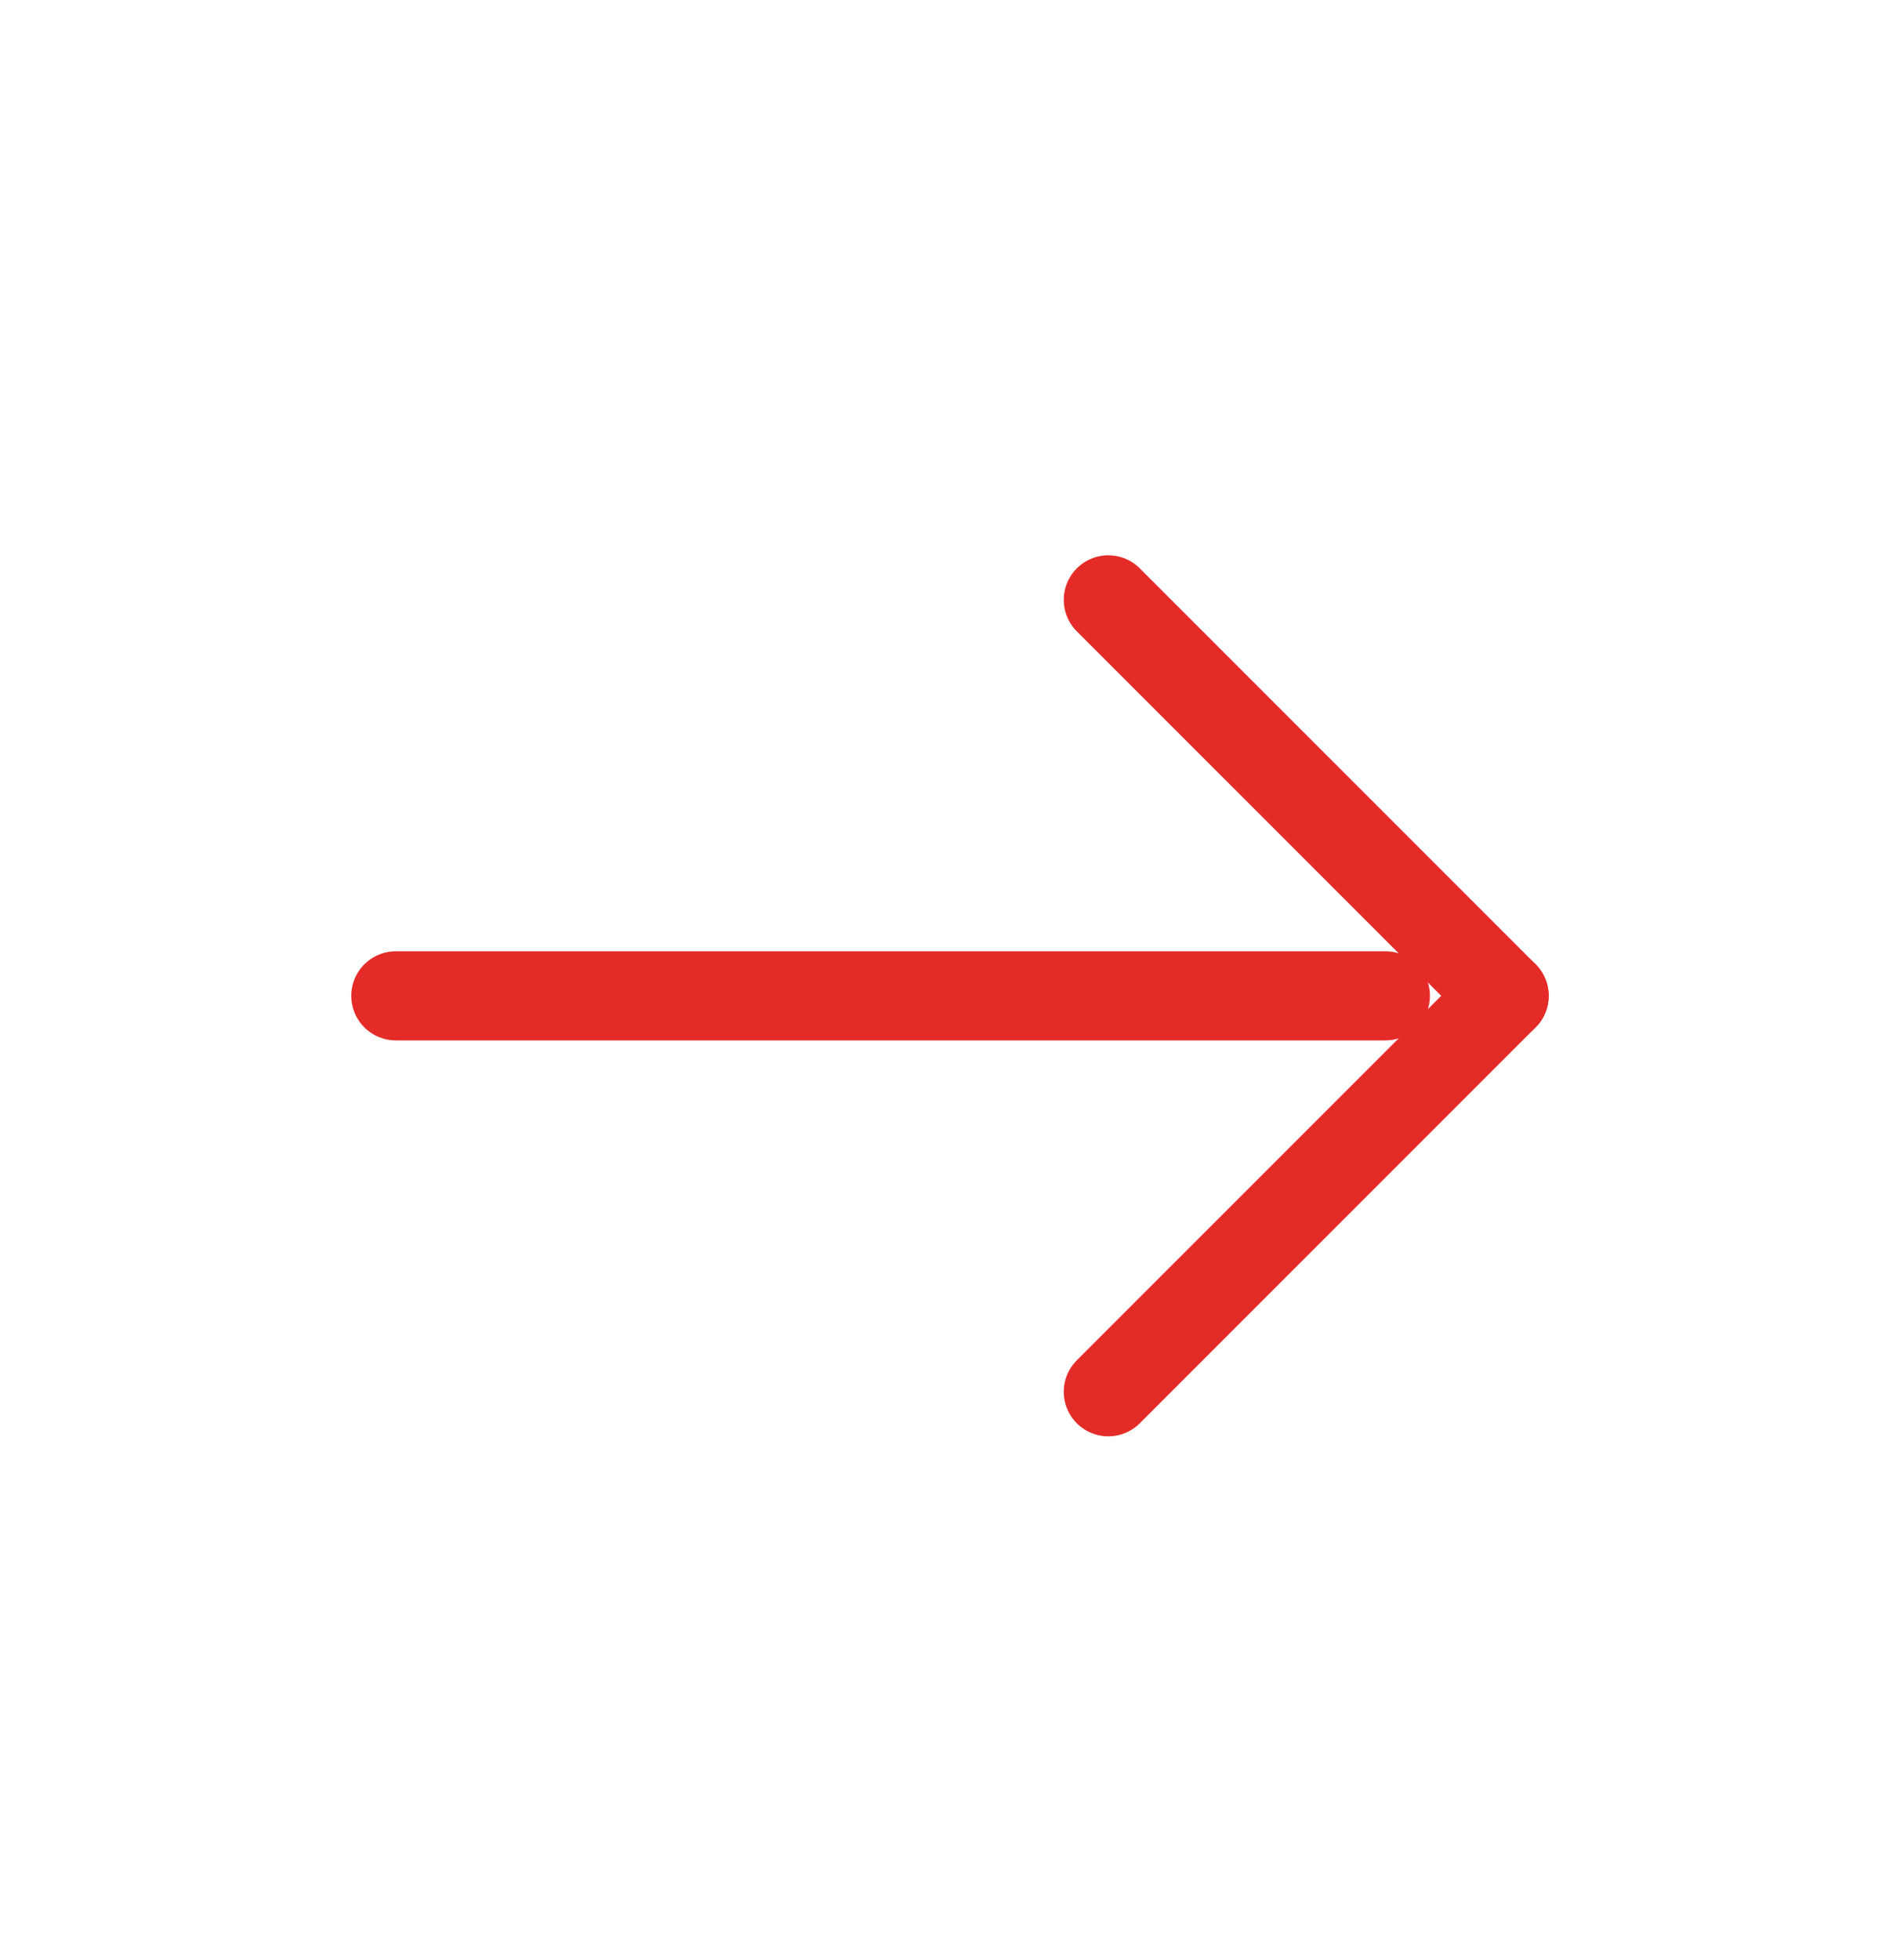 <svg xmlns="http://www.w3.org/2000/svg" width="32" height="33" viewBox="0 0 32 33" fill="none">
  <path d="M23.333 16.766L6.666 16.766" stroke="#E52B28" stroke-width="1.5" stroke-linecap="round" stroke-line="round"/>
  <path d="M18.666 23.432L25.333 16.766" stroke="#E52B28" stroke-width="1.5" stroke-linecap="round" stroke-line="round"/>
  <path d="M18.666 10.099L25.333 16.765" stroke="#E52B28" stroke-width="1.5" stroke-linecap="round" stroke-line="round"/>
</svg>
